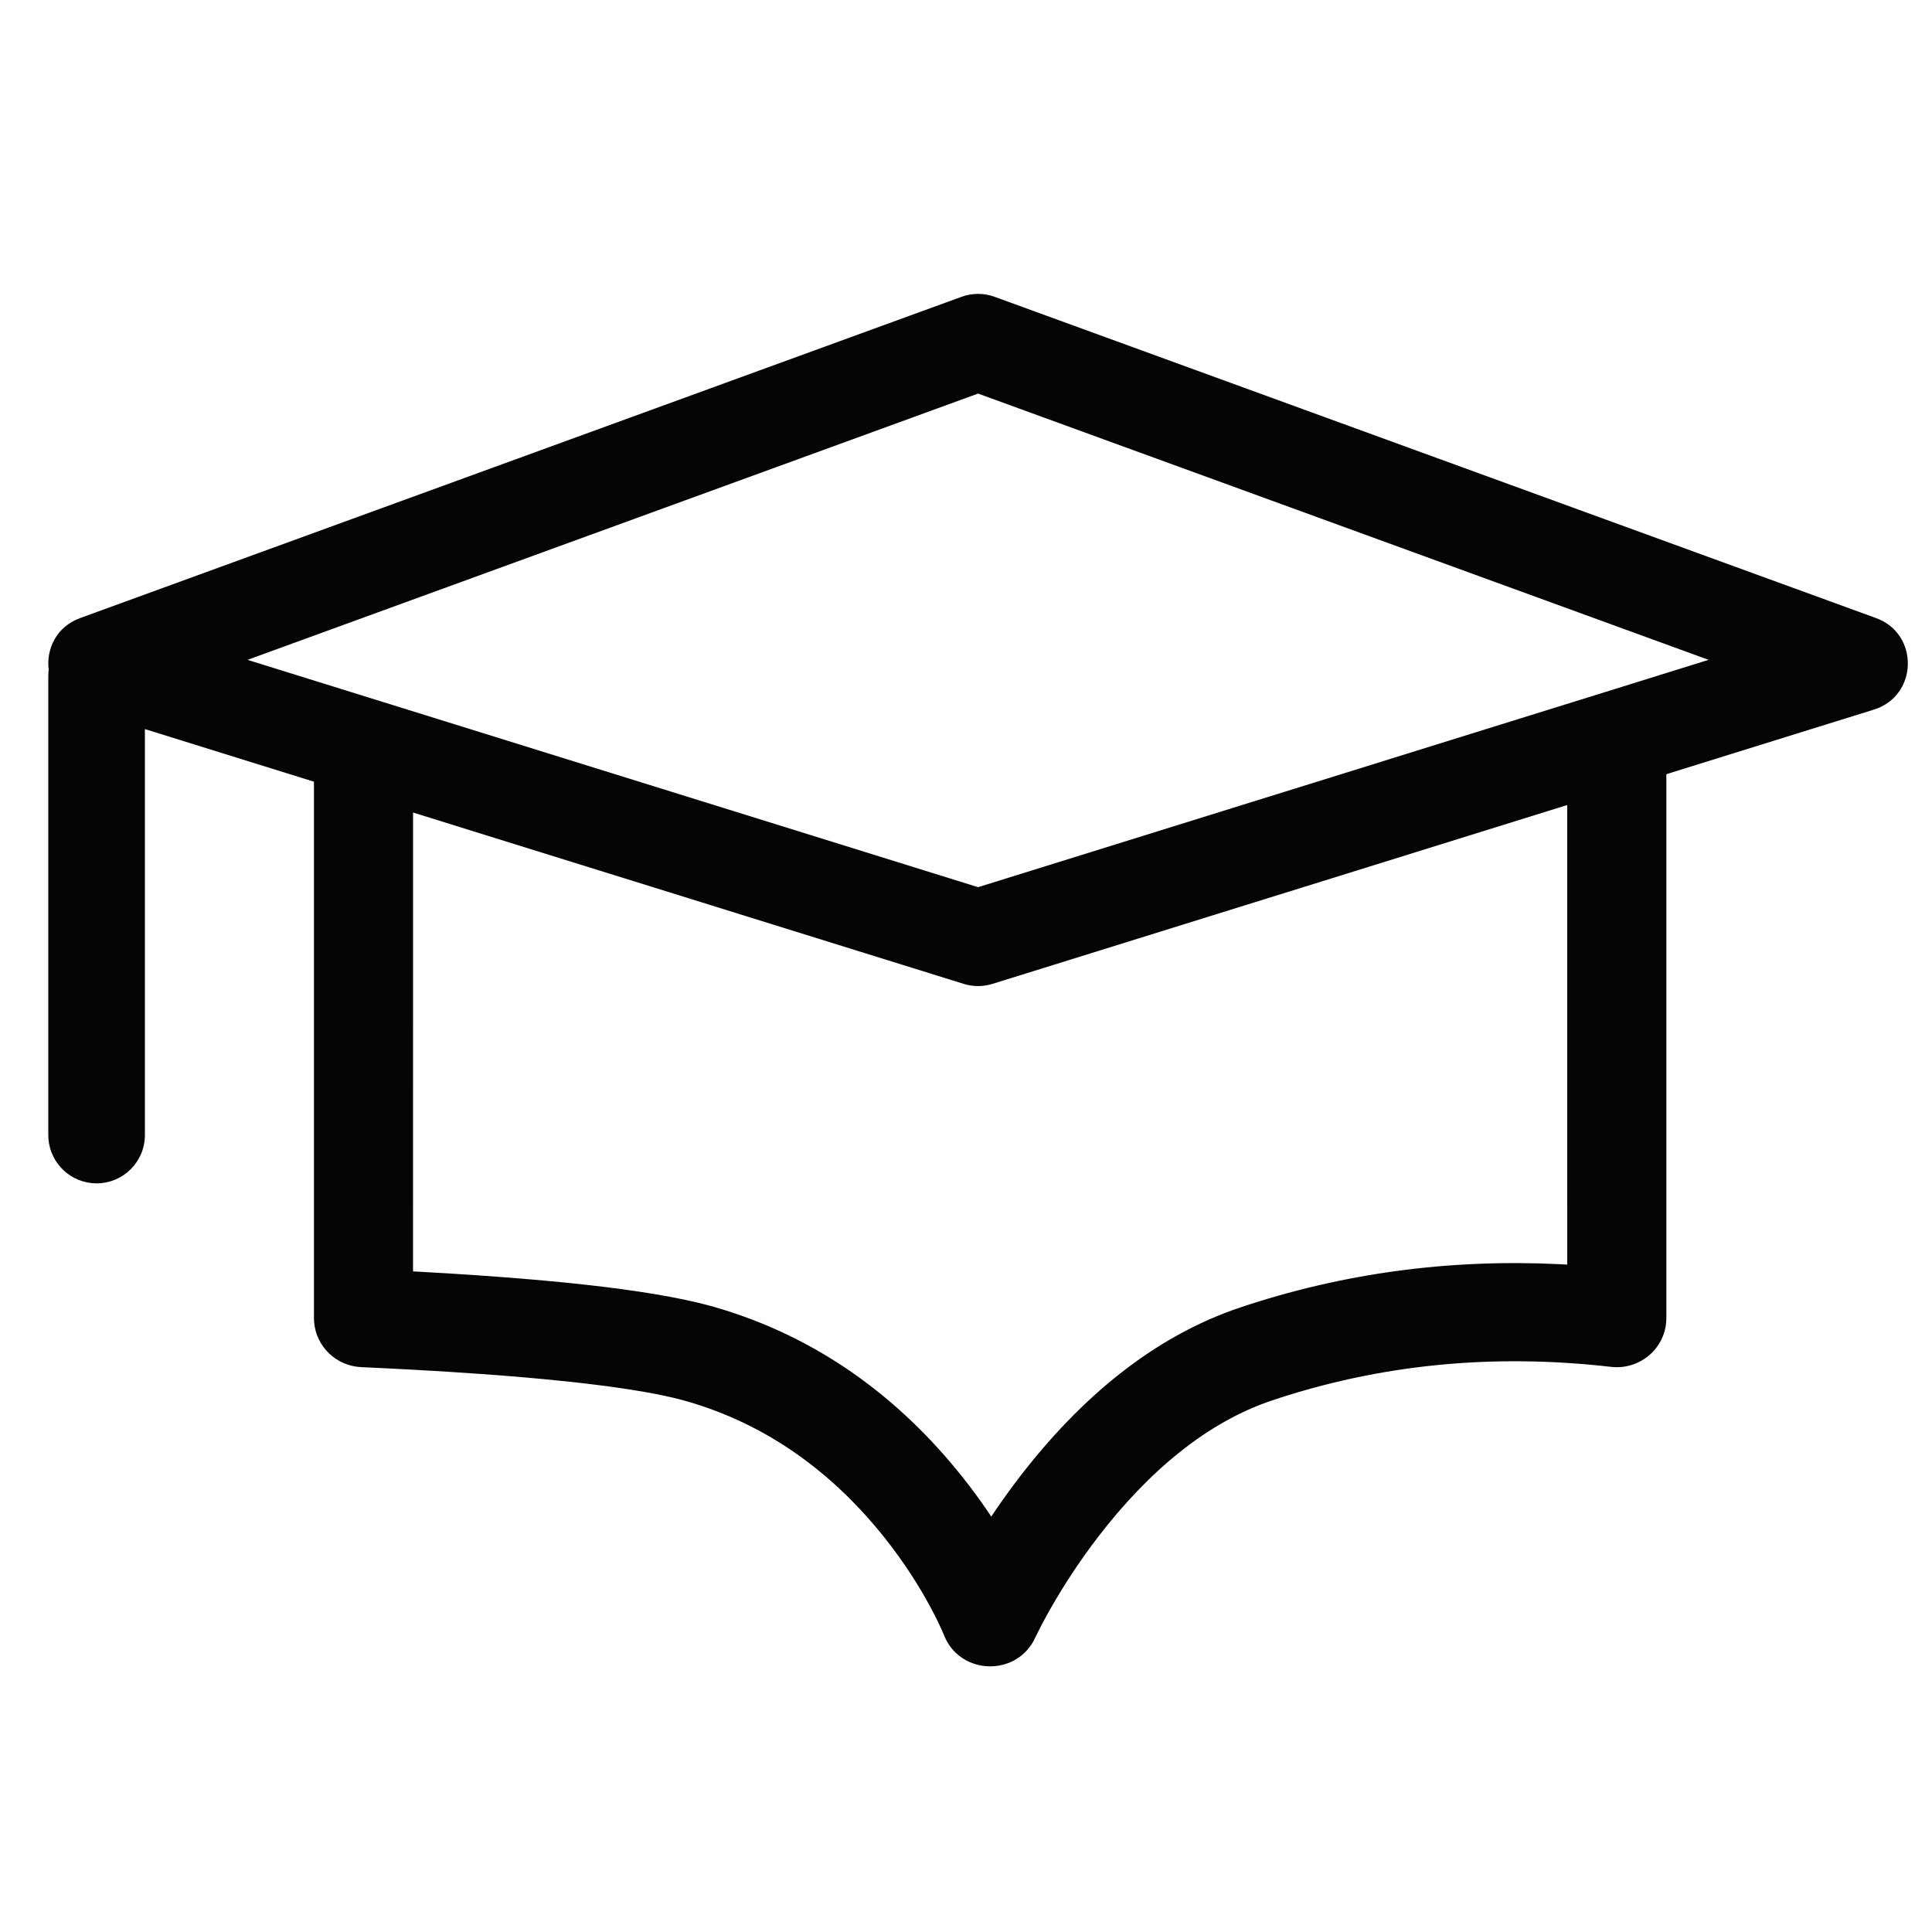 <?xml version="1.0" encoding="UTF-8"?>
<svg width="80px" height="80px" viewBox="0 0 80 80" version="1.1" xmlns="http://www.w3.org/2000/svg" xmlns:xlink="http://www.w3.org/1999/xlink">
    <title>#Icon/Outlined/DeVry.edu/Bachelor</title>
    <g id="#Icon/Outlined/DeVry.edu/Bachelor" stroke="none" stroke-width="1" fill="none" fill-rule="evenodd">
        <g id="Container">
            <rect x="0" y="0" width="80" height="80"></rect>
        </g>
        <path d="M42.792,67.959 C41.995,69.392 39.869,69.333 39.155,67.858 L39.007,67.517 L38.971,67.436 C38.856,67.182 38.712,66.891 38.54,66.57 C38.04,65.638 37.414,64.666 36.657,63.71 C34.517,61.007 31.792,58.985 28.426,58.021 C28.25,57.97 28.059,57.921 27.852,57.872 L27.417,57.776 C27.342,57.761 27.264,57.745 27.185,57.729 L26.689,57.637 L26.152,57.548 L25.574,57.461 L24.956,57.377 L24.297,57.295 L23.597,57.216 L22.472,57.103 L21.672,57.031 L20.832,56.962 L19.952,56.896 L18.558,56.802 L17.074,56.715 L16.036,56.661 L14.959,56.61 C13.915,56.563 13.083,55.749 13.006,54.734 L13,54.58 L13,32.032 C13,30.91 13.919,30 15.052,30 C16.134,30 17.02,30.829 17.098,31.881 L17.104,32.032 L17.103,52.645 L18.528,52.727 L19.591,52.795 L20.609,52.868 L21.581,52.944 L22.509,53.024 L23.392,53.108 L24.23,53.196 L25.024,53.288 L25.773,53.385 L26.478,53.486 L27.139,53.591 L27.756,53.7 L28.33,53.814 C28.698,53.891 29.036,53.972 29.346,54.055 L29.566,54.116 C33.837,55.34 37.251,57.873 39.886,61.201 C40.229,61.634 40.549,62.07 40.848,62.505 L41.046,62.799 L41.142,62.654 C41.363,62.327 41.593,61.999 41.833,61.673 L42.201,61.183 C44.754,57.856 47.786,55.338 51.345,54.143 C55.573,52.725 59.98,52.126 64.553,52.346 L64.895,52.365 L64.896,32.032 C64.896,30.961 65.733,30.083 66.795,30.006 L66.948,30 C68.03,30 68.916,30.829 68.994,31.881 L69,32.032 L69,54.58 C69,55.795 67.931,56.738 66.712,56.599 C61.789,56.034 57.113,56.5 52.662,57.993 C49.998,58.887 47.57,60.904 45.468,63.643 C44.714,64.626 44.058,65.631 43.506,66.599 L43.368,66.845 L43.122,67.301 L42.792,67.959 Z" id="Color-1" fill="#050505"></path>
        <path d="M39.815,12.29 C40.257,12.129 40.743,12.129 41.185,12.29 L77.685,25.594 C79.483,26.25 79.422,28.814 77.594,29.383 L41.094,40.741 C40.707,40.861 40.293,40.861 39.906,40.741 L6,30.19 L6,47 C6,48.105 5.105,49 4,49 C2.946,49 2.082,48.184 2.005,47.149 L2,47 L2,28 L2.005,27.851 L2.017,27.737 C1.906,26.878 2.334,25.952 3.315,25.594 Z M40.5,16.297 L10.25,27.323 L40.5,36.736 L70.749,27.323 L40.5,16.297 Z" id="Color-2" fill="#050505"></path>
    </g>
</svg>